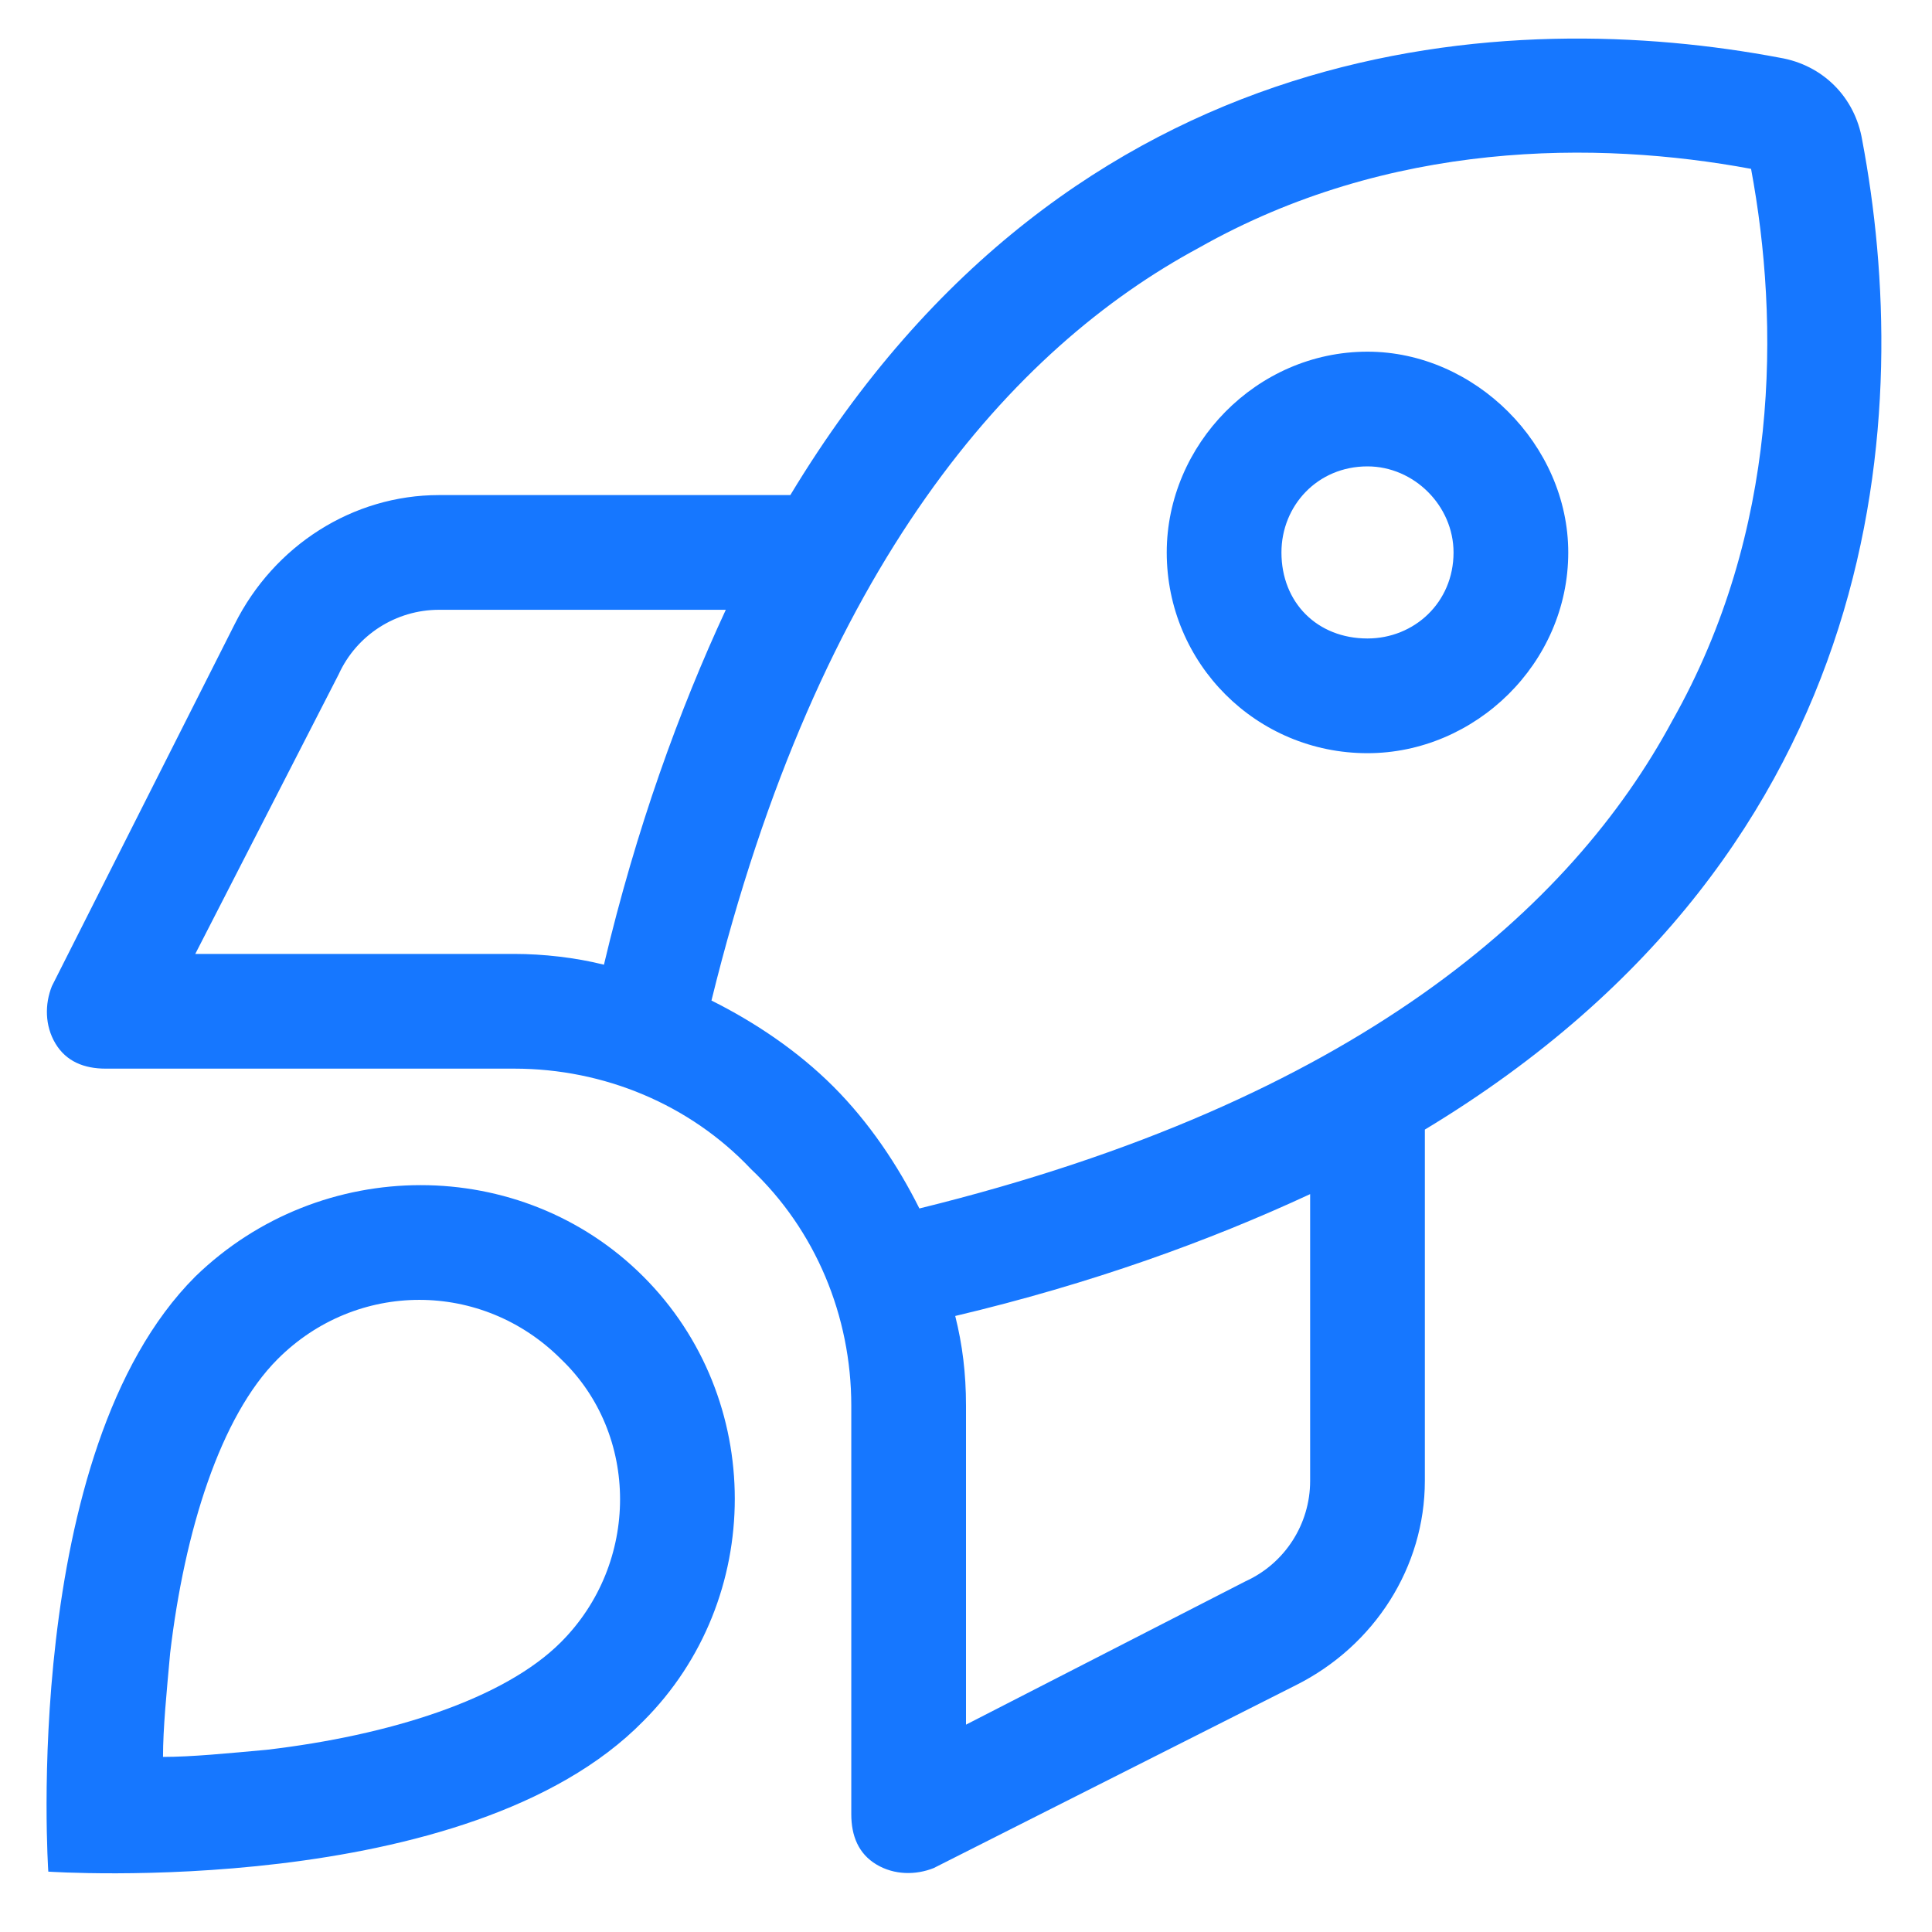 <svg width="40" height="40" viewBox="0 0 40 40" fill="none" xmlns="http://www.w3.org/2000/svg">
<path d="M32.469 11.438C32.469 13.738 30.539 15.594 28.312 15.594C26.012 15.594 24.156 13.738 24.156 11.438C24.156 9.211 26.012 7.281 28.312 7.281C30.539 7.281 32.469 9.211 32.469 11.438ZM28.312 13.219C29.277 13.219 30.094 12.477 30.094 11.438C30.094 10.473 29.277 9.656 28.312 9.656C27.273 9.656 26.531 10.473 26.531 11.438C26.531 12.477 27.273 13.219 28.312 13.219ZM26.828 34.891L19.332 38.676C18.961 38.824 18.516 38.824 18.145 38.602C17.773 38.379 17.625 38.008 17.625 37.562V29.102C17.625 27.246 16.883 25.465 15.547 24.203C14.285 22.867 12.504 22.125 10.648 22.125H2.188C1.742 22.125 1.371 21.977 1.148 21.605C0.926 21.234 0.926 20.789 1.074 20.418L4.859 12.922C5.676 11.289 7.309 10.25 9.09 10.25H16.363C22.227 0.527 31.355 0.156 36.848 1.195C37.738 1.344 38.406 2.012 38.555 2.902C39.594 8.395 39.223 17.523 29.5 23.387V30.66C29.5 32.441 28.461 34.074 26.828 34.891ZM19.035 25.02C28.09 22.793 32.543 18.785 34.621 14.926C36.848 10.992 36.848 6.688 36.254 3.496C33.062 2.902 28.758 2.902 24.824 5.129C20.965 7.207 16.957 11.66 14.73 20.715C15.621 21.16 16.512 21.754 17.254 22.496C17.996 23.238 18.59 24.129 19.035 25.02ZM20 35.707L25.789 32.738C26.605 32.367 27.125 31.551 27.125 30.66V24.723C25.047 25.688 22.598 26.578 19.777 27.246C19.926 27.84 20 28.434 20 29.102V35.707ZM12.504 19.973C13.172 17.152 14.062 14.703 15.027 12.625H9.09C8.199 12.625 7.383 13.145 7.012 13.961L4.043 19.75H10.648C11.242 19.75 11.91 19.824 12.504 19.973ZM13.32 35.633C9.684 39.344 1 38.75 1 38.75C1 38.75 0.406 30.066 4.043 26.43C6.641 23.906 10.797 23.906 13.32 26.43C15.844 28.953 15.844 33.109 13.32 35.633ZM11.613 28.137C9.98 26.504 7.383 26.504 5.75 28.137C4.562 29.324 3.82 31.699 3.523 34.223C3.449 35.039 3.375 35.781 3.375 36.375C3.969 36.375 4.711 36.301 5.527 36.227C8.051 35.93 10.426 35.188 11.613 34C13.246 32.367 13.246 29.695 11.613 28.137Z" fill="#1677FF"/>
</svg>
